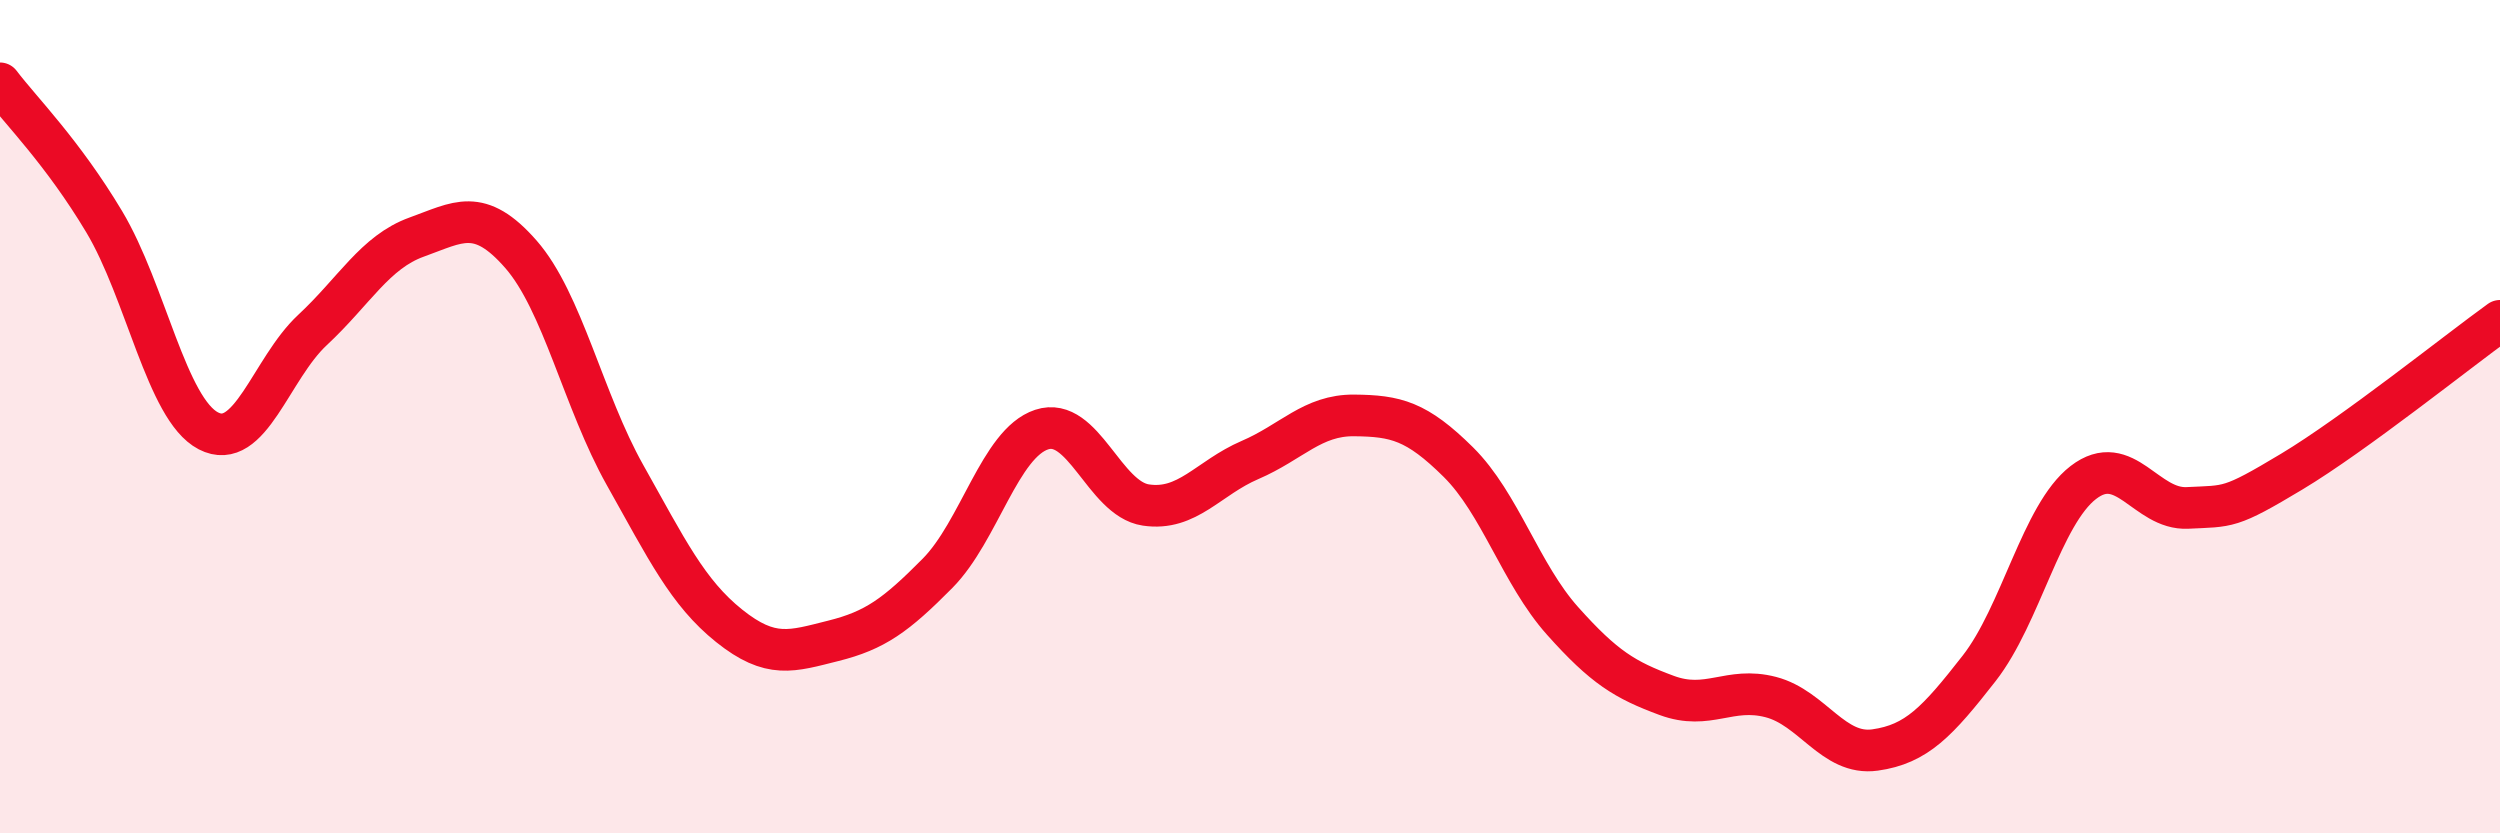 
    <svg width="60" height="20" viewBox="0 0 60 20" xmlns="http://www.w3.org/2000/svg">
      <path
        d="M 0,2 C 0.5,2.66 1.5,3.65 2.5,5.32 C 3.5,6.99 4,9.82 5,10.34 C 6,10.86 6.5,8.85 7.5,7.92 C 8.5,6.99 9,6.05 10,5.69 C 11,5.33 11.5,4.96 12.5,6.1 C 13.5,7.24 14,9.62 15,11.4 C 16,13.18 16.5,14.22 17.5,15.02 C 18.5,15.82 19,15.63 20,15.38 C 21,15.13 21.5,14.77 22.5,13.76 C 23.5,12.75 24,10.64 25,10.31 C 26,9.98 26.5,11.97 27.5,12.12 C 28.5,12.27 29,11.47 30,11.04 C 31,10.61 31.5,9.96 32.5,9.97 C 33.5,9.98 34,10.1 35,11.09 C 36,12.08 36.5,13.78 37.5,14.9 C 38.5,16.02 39,16.32 40,16.69 C 41,17.06 41.5,16.47 42.5,16.73 C 43.5,16.99 44,18.14 45,18 C 46,17.86 46.5,17.32 47.5,16.04 C 48.5,14.76 49,12.35 50,11.58 C 51,10.81 51.5,12.24 52.5,12.19 C 53.5,12.14 53.5,12.22 55,11.32 C 56.5,10.42 59,8.42 60,7.7L60 20L0 20Z"
        fill="#EB0A25"
        opacity="0.1"
        stroke-linecap="round"
        stroke-linejoin="round"
      />
      <path
        d="M 0,2 C 0.5,2.66 1.5,3.65 2.5,5.32 C 3.5,6.99 4,9.82 5,10.34 C 6,10.86 6.5,8.85 7.5,7.92 C 8.5,6.99 9,6.05 10,5.69 C 11,5.33 11.5,4.96 12.5,6.1 C 13.5,7.24 14,9.62 15,11.4 C 16,13.18 16.5,14.22 17.5,15.02 C 18.5,15.82 19,15.63 20,15.38 C 21,15.13 21.5,14.77 22.5,13.76 C 23.5,12.75 24,10.64 25,10.31 C 26,9.98 26.5,11.97 27.5,12.12 C 28.5,12.27 29,11.47 30,11.04 C 31,10.61 31.5,9.96 32.5,9.97 C 33.5,9.98 34,10.1 35,11.09 C 36,12.08 36.5,13.78 37.5,14.9 C 38.5,16.02 39,16.32 40,16.69 C 41,17.06 41.5,16.47 42.5,16.73 C 43.5,16.99 44,18.14 45,18 C 46,17.86 46.5,17.32 47.5,16.04 C 48.5,14.76 49,12.35 50,11.58 C 51,10.81 51.5,12.24 52.5,12.19 C 53.5,12.14 53.5,12.22 55,11.32 C 56.5,10.42 59,8.42 60,7.7"
        stroke="#EB0A25"
        stroke-width="1"
        fill="none"
        stroke-linecap="round"
        stroke-linejoin="round"
      />
    </svg>
  